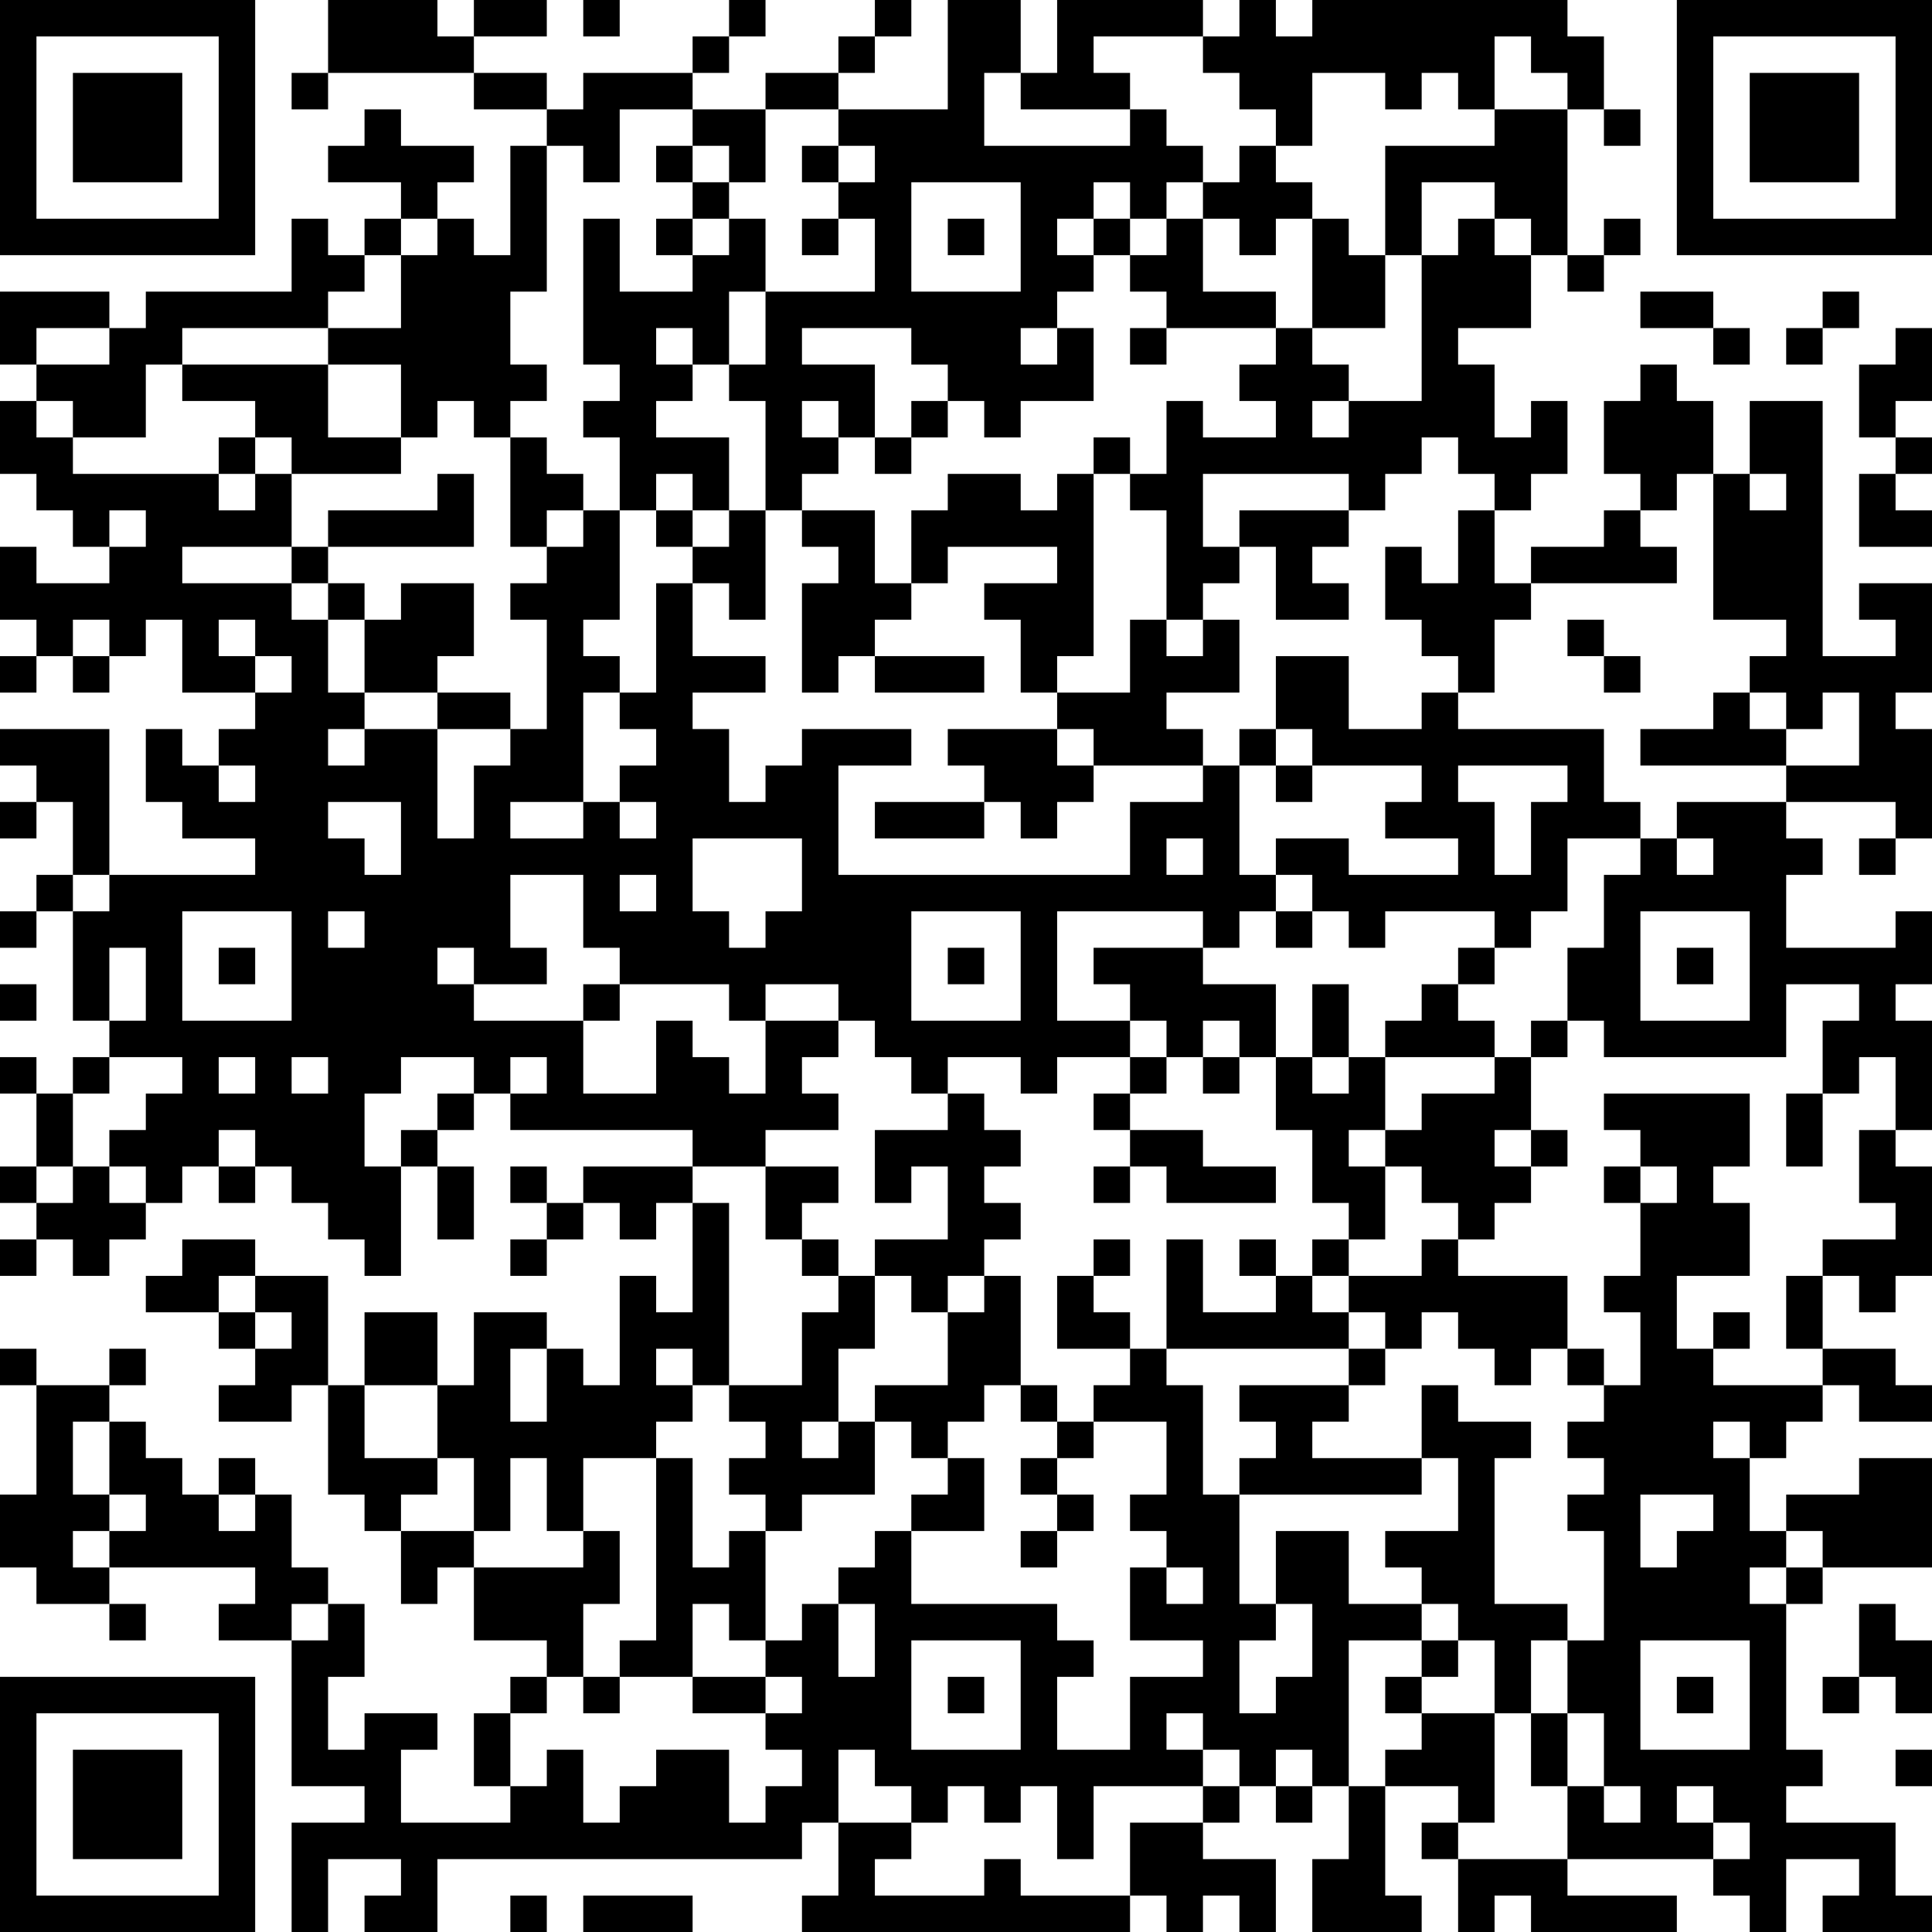 <?xml version="1.0" encoding="UTF-8"?>
<svg xmlns="http://www.w3.org/2000/svg" version="1.1" width="250" height="250" viewBox="0 0 250 250"><rect x="0" y="0" width="250" height="250" fill="#ffffff"/><g transform="scale(4.717)"><g transform="translate(0,0)"><path fill-rule="evenodd" d="M9 0L9 2L8 2L8 3L9 3L9 2L13 2L13 3L15 3L15 4L14 4L14 7L13 7L13 6L12 6L12 5L13 5L13 4L11 4L11 3L10 3L10 4L9 4L9 5L11 5L11 6L10 6L10 7L9 7L9 6L8 6L8 8L4 8L4 9L3 9L3 8L0 8L0 10L1 10L1 11L0 11L0 13L1 13L1 14L2 14L2 15L3 15L3 16L1 16L1 15L0 15L0 17L1 17L1 18L0 18L0 19L1 19L1 18L2 18L2 19L3 19L3 18L4 18L4 17L5 17L5 19L7 19L7 20L6 20L6 21L5 21L5 20L4 20L4 22L5 22L5 23L7 23L7 24L3 24L3 20L0 20L0 21L1 21L1 22L0 22L0 23L1 23L1 22L2 22L2 24L1 24L1 25L0 25L0 26L1 26L1 25L2 25L2 28L3 28L3 29L2 29L2 30L1 30L1 29L0 29L0 30L1 30L1 32L0 32L0 33L1 33L1 34L0 34L0 35L1 35L1 34L2 34L2 35L3 35L3 34L4 34L4 33L5 33L5 32L6 32L6 33L7 33L7 32L8 32L8 33L9 33L9 34L10 34L10 35L11 35L11 32L12 32L12 34L13 34L13 32L12 32L12 31L13 31L13 30L14 30L14 31L19 31L19 32L16 32L16 33L15 33L15 32L14 32L14 33L15 33L15 34L14 34L14 35L15 35L15 34L16 34L16 33L17 33L17 34L18 34L18 33L19 33L19 36L18 36L18 35L17 35L17 38L16 38L16 37L15 37L15 36L13 36L13 38L12 38L12 36L10 36L10 38L9 38L9 35L7 35L7 34L5 34L5 35L4 35L4 36L6 36L6 37L7 37L7 38L6 38L6 39L8 39L8 38L9 38L9 41L10 41L10 42L11 42L11 44L12 44L12 43L13 43L13 45L15 45L15 46L14 46L14 47L13 47L13 49L14 49L14 50L11 50L11 48L12 48L12 47L10 47L10 48L9 48L9 46L10 46L10 44L9 44L9 43L8 43L8 41L7 41L7 40L6 40L6 41L5 41L5 40L4 40L4 39L3 39L3 38L4 38L4 37L3 37L3 38L1 38L1 37L0 37L0 38L1 38L1 41L0 41L0 43L1 43L1 44L3 44L3 45L4 45L4 44L3 44L3 43L7 43L7 44L6 44L6 45L8 45L8 49L10 49L10 50L8 50L8 53L9 53L9 51L11 51L11 52L10 52L10 53L12 53L12 51L22 51L22 50L23 50L23 52L22 52L22 53L31 53L31 52L32 52L32 53L33 53L33 52L34 52L34 53L35 53L35 51L33 51L33 50L34 50L34 49L35 49L35 50L36 50L36 49L37 49L37 51L36 51L36 53L39 53L39 52L38 52L38 49L40 49L40 50L39 50L39 51L40 51L40 53L41 53L41 52L42 52L42 53L46 53L46 52L43 52L43 51L47 51L47 52L48 52L48 53L49 53L49 51L51 51L51 52L50 52L50 53L53 53L53 52L52 52L52 50L49 50L49 49L50 49L50 48L49 48L49 44L50 44L50 43L53 43L53 40L51 40L51 41L49 41L49 42L48 42L48 40L49 40L49 39L50 39L50 38L51 38L51 39L53 39L53 38L52 38L52 37L50 37L50 35L51 35L51 36L52 36L52 35L53 35L53 32L52 32L52 31L53 31L53 28L52 28L52 27L53 27L53 25L52 25L52 26L49 26L49 24L50 24L50 23L49 23L49 22L52 22L52 23L51 23L51 24L52 24L52 23L53 23L53 20L52 20L52 19L53 19L53 16L51 16L51 17L52 17L52 18L50 18L50 11L48 11L48 13L47 13L47 11L46 11L46 10L45 10L45 11L44 11L44 13L45 13L45 14L44 14L44 15L42 15L42 16L41 16L41 14L42 14L42 13L43 13L43 11L42 11L42 12L41 12L41 10L40 10L40 9L42 9L42 7L43 7L43 8L44 8L44 7L45 7L45 6L44 6L44 7L43 7L43 3L44 3L44 4L45 4L45 3L44 3L44 1L43 1L43 0L36 0L36 1L35 1L35 0L34 0L34 1L33 1L33 0L29 0L29 2L28 2L28 0L26 0L26 3L23 3L23 2L24 2L24 1L25 1L25 0L24 0L24 1L23 1L23 2L21 2L21 3L19 3L19 2L20 2L20 1L21 1L21 0L20 0L20 1L19 1L19 2L16 2L16 3L15 3L15 2L13 2L13 1L15 1L15 0L13 0L13 1L12 1L12 0ZM16 0L16 1L17 1L17 0ZM30 1L30 2L31 2L31 3L28 3L28 2L27 2L27 4L31 4L31 3L32 3L32 4L33 4L33 5L32 5L32 6L31 6L31 5L30 5L30 6L29 6L29 7L30 7L30 8L29 8L29 9L28 9L28 10L29 10L29 9L30 9L30 11L28 11L28 12L27 12L27 11L26 11L26 10L25 10L25 9L22 9L22 10L24 10L24 12L23 12L23 11L22 11L22 12L23 12L23 13L22 13L22 14L21 14L21 11L20 11L20 10L21 10L21 8L24 8L24 6L23 6L23 5L24 5L24 4L23 4L23 3L21 3L21 5L20 5L20 4L19 4L19 3L17 3L17 5L16 5L16 4L15 4L15 8L14 8L14 10L15 10L15 11L14 11L14 12L13 12L13 11L12 11L12 12L11 12L11 10L9 10L9 9L11 9L11 7L12 7L12 6L11 6L11 7L10 7L10 8L9 8L9 9L5 9L5 10L4 10L4 12L2 12L2 11L1 11L1 12L2 12L2 13L6 13L6 14L7 14L7 13L8 13L8 15L5 15L5 16L8 16L8 17L9 17L9 19L10 19L10 20L9 20L9 21L10 21L10 20L12 20L12 23L13 23L13 21L14 21L14 20L15 20L15 17L14 17L14 16L15 16L15 15L16 15L16 14L17 14L17 17L16 17L16 18L17 18L17 19L16 19L16 22L14 22L14 23L16 23L16 22L17 22L17 23L18 23L18 22L17 22L17 21L18 21L18 20L17 20L17 19L18 19L18 16L19 16L19 18L21 18L21 19L19 19L19 20L20 20L20 22L21 22L21 21L22 21L22 20L25 20L25 21L23 21L23 24L31 24L31 22L33 22L33 21L34 21L34 24L35 24L35 25L34 25L34 26L33 26L33 25L29 25L29 28L31 28L31 29L29 29L29 30L28 30L28 29L26 29L26 30L25 30L25 29L24 29L24 28L23 28L23 27L21 27L21 28L20 28L20 27L17 27L17 26L16 26L16 24L14 24L14 26L15 26L15 27L13 27L13 26L12 26L12 27L13 27L13 28L16 28L16 30L18 30L18 28L19 28L19 29L20 29L20 30L21 30L21 28L23 28L23 29L22 29L22 30L23 30L23 31L21 31L21 32L19 32L19 33L20 33L20 38L19 38L19 37L18 37L18 38L19 38L19 39L18 39L18 40L16 40L16 42L15 42L15 40L14 40L14 42L13 42L13 40L12 40L12 38L10 38L10 40L12 40L12 41L11 41L11 42L13 42L13 43L16 43L16 42L17 42L17 44L16 44L16 46L15 46L15 47L14 47L14 49L15 49L15 48L16 48L16 50L17 50L17 49L18 49L18 48L20 48L20 50L21 50L21 49L22 49L22 48L21 48L21 47L22 47L22 46L21 46L21 45L22 45L22 44L23 44L23 46L24 46L24 44L23 44L23 43L24 43L24 42L25 42L25 44L29 44L29 45L30 45L30 46L29 46L29 48L31 48L31 46L33 46L33 45L31 45L31 43L32 43L32 44L33 44L33 43L32 43L32 42L31 42L31 41L32 41L32 39L30 39L30 38L31 38L31 37L32 37L32 38L33 38L33 41L34 41L34 44L35 44L35 45L34 45L34 47L35 47L35 46L36 46L36 44L35 44L35 42L37 42L37 44L39 44L39 45L37 45L37 49L38 49L38 48L39 48L39 47L41 47L41 50L40 50L40 51L43 51L43 49L44 49L44 50L45 50L45 49L44 49L44 47L43 47L43 45L44 45L44 42L43 42L43 41L44 41L44 40L43 40L43 39L44 39L44 38L45 38L45 36L44 36L44 35L45 35L45 33L46 33L46 32L45 32L45 31L44 31L44 30L48 30L48 32L47 32L47 33L48 33L48 35L46 35L46 37L47 37L47 38L50 38L50 37L49 37L49 35L50 35L50 34L52 34L52 33L51 33L51 31L52 31L52 29L51 29L51 30L50 30L50 28L51 28L51 27L49 27L49 29L44 29L44 28L43 28L43 26L44 26L44 24L45 24L45 23L46 23L46 24L47 24L47 23L46 23L46 22L49 22L49 21L51 21L51 19L50 19L50 20L49 20L49 19L48 19L48 18L49 18L49 17L47 17L47 13L46 13L46 14L45 14L45 15L46 15L46 16L42 16L42 17L41 17L41 19L40 19L40 18L39 18L39 17L38 17L38 15L39 15L39 16L40 16L40 14L41 14L41 13L40 13L40 12L39 12L39 13L38 13L38 14L37 14L37 13L33 13L33 15L34 15L34 16L33 16L33 17L32 17L32 14L31 14L31 13L32 13L32 11L33 11L33 12L35 12L35 11L34 11L34 10L35 10L35 9L36 9L36 10L37 10L37 11L36 11L36 12L37 12L37 11L39 11L39 7L40 7L40 6L41 6L41 7L42 7L42 6L41 6L41 5L39 5L39 7L38 7L38 4L41 4L41 3L43 3L43 2L42 2L42 1L41 1L41 3L40 3L40 2L39 2L39 3L38 3L38 2L36 2L36 4L35 4L35 3L34 3L34 2L33 2L33 1ZM18 4L18 5L19 5L19 6L18 6L18 7L19 7L19 8L17 8L17 6L16 6L16 10L17 10L17 11L16 11L16 12L17 12L17 14L18 14L18 15L19 15L19 16L20 16L20 17L21 17L21 14L20 14L20 12L18 12L18 11L19 11L19 10L20 10L20 8L21 8L21 6L20 6L20 5L19 5L19 4ZM22 4L22 5L23 5L23 4ZM34 4L34 5L33 5L33 6L32 6L32 7L31 7L31 6L30 6L30 7L31 7L31 8L32 8L32 9L31 9L31 10L32 10L32 9L35 9L35 8L33 8L33 6L34 6L34 7L35 7L35 6L36 6L36 9L38 9L38 7L37 7L37 6L36 6L36 5L35 5L35 4ZM25 5L25 8L28 8L28 5ZM19 6L19 7L20 7L20 6ZM22 6L22 7L23 7L23 6ZM26 6L26 7L27 7L27 6ZM45 8L45 9L47 9L47 10L48 10L48 9L47 9L47 8ZM50 8L50 9L49 9L49 10L50 10L50 9L51 9L51 8ZM1 9L1 10L3 10L3 9ZM18 9L18 10L19 10L19 9ZM52 9L52 10L51 10L51 12L52 12L52 13L51 13L51 15L53 15L53 14L52 14L52 13L53 13L53 12L52 12L52 11L53 11L53 9ZM5 10L5 11L7 11L7 12L6 12L6 13L7 13L7 12L8 12L8 13L11 13L11 12L9 12L9 10ZM25 11L25 12L24 12L24 13L25 13L25 12L26 12L26 11ZM14 12L14 15L15 15L15 14L16 14L16 13L15 13L15 12ZM30 12L30 13L29 13L29 14L28 14L28 13L26 13L26 14L25 14L25 16L24 16L24 14L22 14L22 15L23 15L23 16L22 16L22 19L23 19L23 18L24 18L24 19L27 19L27 18L24 18L24 17L25 17L25 16L26 16L26 15L29 15L29 16L27 16L27 17L28 17L28 19L29 19L29 20L26 20L26 21L27 21L27 22L24 22L24 23L27 23L27 22L28 22L28 23L29 23L29 22L30 22L30 21L33 21L33 20L32 20L32 19L34 19L34 17L33 17L33 18L32 18L32 17L31 17L31 19L29 19L29 18L30 18L30 13L31 13L31 12ZM12 13L12 14L9 14L9 15L8 15L8 16L9 16L9 17L10 17L10 19L12 19L12 20L14 20L14 19L12 19L12 18L13 18L13 16L11 16L11 17L10 17L10 16L9 16L9 15L13 15L13 13ZM18 13L18 14L19 14L19 15L20 15L20 14L19 14L19 13ZM48 13L48 14L49 14L49 13ZM3 14L3 15L4 15L4 14ZM34 14L34 15L35 15L35 17L37 17L37 16L36 16L36 15L37 15L37 14ZM2 17L2 18L3 18L3 17ZM6 17L6 18L7 18L7 19L8 19L8 18L7 18L7 17ZM43 17L43 18L44 18L44 19L45 19L45 18L44 18L44 17ZM35 18L35 20L34 20L34 21L35 21L35 22L36 22L36 21L39 21L39 22L38 22L38 23L40 23L40 24L37 24L37 23L35 23L35 24L36 24L36 25L35 25L35 26L36 26L36 25L37 25L37 26L38 26L38 25L41 25L41 26L40 26L40 27L39 27L39 28L38 28L38 29L37 29L37 27L36 27L36 29L35 29L35 27L33 27L33 26L30 26L30 27L31 27L31 28L32 28L32 29L31 29L31 30L30 30L30 31L31 31L31 32L30 32L30 33L31 33L31 32L32 32L32 33L35 33L35 32L33 32L33 31L31 31L31 30L32 30L32 29L33 29L33 30L34 30L34 29L35 29L35 31L36 31L36 33L37 33L37 34L36 34L36 35L35 35L35 34L34 34L34 35L35 35L35 36L33 36L33 34L32 34L32 37L37 37L37 38L34 38L34 39L35 39L35 40L34 40L34 41L39 41L39 40L40 40L40 42L38 42L38 43L39 43L39 44L40 44L40 45L39 45L39 46L38 46L38 47L39 47L39 46L40 46L40 45L41 45L41 47L42 47L42 49L43 49L43 47L42 47L42 45L43 45L43 44L41 44L41 40L42 40L42 39L40 39L40 38L39 38L39 40L36 40L36 39L37 39L37 38L38 38L38 37L39 37L39 36L40 36L40 37L41 37L41 38L42 38L42 37L43 37L43 38L44 38L44 37L43 37L43 35L40 35L40 34L41 34L41 33L42 33L42 32L43 32L43 31L42 31L42 29L43 29L43 28L42 28L42 29L41 29L41 28L40 28L40 27L41 27L41 26L42 26L42 25L43 25L43 23L45 23L45 22L44 22L44 20L40 20L40 19L39 19L39 20L37 20L37 18ZM47 19L47 20L45 20L45 21L49 21L49 20L48 20L48 19ZM29 20L29 21L30 21L30 20ZM35 20L35 21L36 21L36 20ZM6 21L6 22L7 22L7 21ZM40 21L40 22L41 22L41 24L42 24L42 22L43 22L43 21ZM9 22L9 23L10 23L10 24L11 24L11 22ZM19 23L19 25L20 25L20 26L21 26L21 25L22 25L22 23ZM32 23L32 24L33 24L33 23ZM2 24L2 25L3 25L3 24ZM17 24L17 25L18 25L18 24ZM5 25L5 28L8 28L8 25ZM9 25L9 26L10 26L10 25ZM25 25L25 28L28 28L28 25ZM45 25L45 28L48 28L48 25ZM3 26L3 28L4 28L4 26ZM6 26L6 27L7 27L7 26ZM26 26L26 27L27 27L27 26ZM46 26L46 27L47 27L47 26ZM0 27L0 28L1 28L1 27ZM16 27L16 28L17 28L17 27ZM33 28L33 29L34 29L34 28ZM3 29L3 30L2 30L2 32L1 32L1 33L2 33L2 32L3 32L3 33L4 33L4 32L3 32L3 31L4 31L4 30L5 30L5 29ZM6 29L6 30L7 30L7 29ZM8 29L8 30L9 30L9 29ZM11 29L11 30L10 30L10 32L11 32L11 31L12 31L12 30L13 30L13 29ZM14 29L14 30L15 30L15 29ZM36 29L36 30L37 30L37 29ZM38 29L38 31L37 31L37 32L38 32L38 34L37 34L37 35L36 35L36 36L37 36L37 37L38 37L38 36L37 36L37 35L39 35L39 34L40 34L40 33L39 33L39 32L38 32L38 31L39 31L39 30L41 30L41 29ZM26 30L26 31L24 31L24 33L25 33L25 32L26 32L26 34L24 34L24 35L23 35L23 34L22 34L22 33L23 33L23 32L21 32L21 34L22 34L22 35L23 35L23 36L22 36L22 38L20 38L20 39L21 39L21 40L20 40L20 41L21 41L21 42L20 42L20 43L19 43L19 40L18 40L18 45L17 45L17 46L16 46L16 47L17 47L17 46L19 46L19 47L21 47L21 46L19 46L19 44L20 44L20 45L21 45L21 42L22 42L22 41L24 41L24 39L25 39L25 40L26 40L26 41L25 41L25 42L27 42L27 40L26 40L26 39L27 39L27 38L28 38L28 39L29 39L29 40L28 40L28 41L29 41L29 42L28 42L28 43L29 43L29 42L30 42L30 41L29 41L29 40L30 40L30 39L29 39L29 38L28 38L28 35L27 35L27 34L28 34L28 33L27 33L27 32L28 32L28 31L27 31L27 30ZM49 30L49 32L50 32L50 30ZM6 31L6 32L7 32L7 31ZM41 31L41 32L42 32L42 31ZM44 32L44 33L45 33L45 32ZM30 34L30 35L29 35L29 37L31 37L31 36L30 36L30 35L31 35L31 34ZM6 35L6 36L7 36L7 37L8 37L8 36L7 36L7 35ZM24 35L24 37L23 37L23 39L22 39L22 40L23 40L23 39L24 39L24 38L26 38L26 36L27 36L27 35L26 35L26 36L25 36L25 35ZM47 36L47 37L48 37L48 36ZM14 37L14 39L15 39L15 37ZM2 39L2 41L3 41L3 42L2 42L2 43L3 43L3 42L4 42L4 41L3 41L3 39ZM47 39L47 40L48 40L48 39ZM6 41L6 42L7 42L7 41ZM45 41L45 43L46 43L46 42L47 42L47 41ZM49 42L49 43L48 43L48 44L49 44L49 43L50 43L50 42ZM8 44L8 45L9 45L9 44ZM51 44L51 46L50 46L50 47L51 47L51 46L52 46L52 47L53 47L53 45L52 45L52 44ZM25 45L25 48L28 48L28 45ZM45 45L45 48L48 48L48 45ZM26 46L26 47L27 47L27 46ZM46 46L46 47L47 47L47 46ZM32 47L32 48L33 48L33 49L30 49L30 51L29 51L29 49L28 49L28 50L27 50L27 49L26 49L26 50L25 50L25 49L24 49L24 48L23 48L23 50L25 50L25 51L24 51L24 52L27 52L27 51L28 51L28 52L31 52L31 50L33 50L33 49L34 49L34 48L33 48L33 47ZM35 48L35 49L36 49L36 48ZM52 48L52 49L53 49L53 48ZM46 49L46 50L47 50L47 51L48 51L48 50L47 50L47 49ZM14 52L14 53L15 53L15 52ZM16 52L16 53L19 53L19 52ZM0 0L0 7L7 7L7 0ZM1 1L1 6L6 6L6 1ZM2 2L2 5L5 5L5 2ZM46 0L46 7L53 7L53 0ZM47 1L47 6L52 6L52 1ZM48 2L48 5L51 5L51 2ZM0 46L0 53L7 53L7 46ZM1 47L1 52L6 52L6 47ZM2 48L2 51L5 51L5 48Z" fill="#000000"/></g></g></svg>
